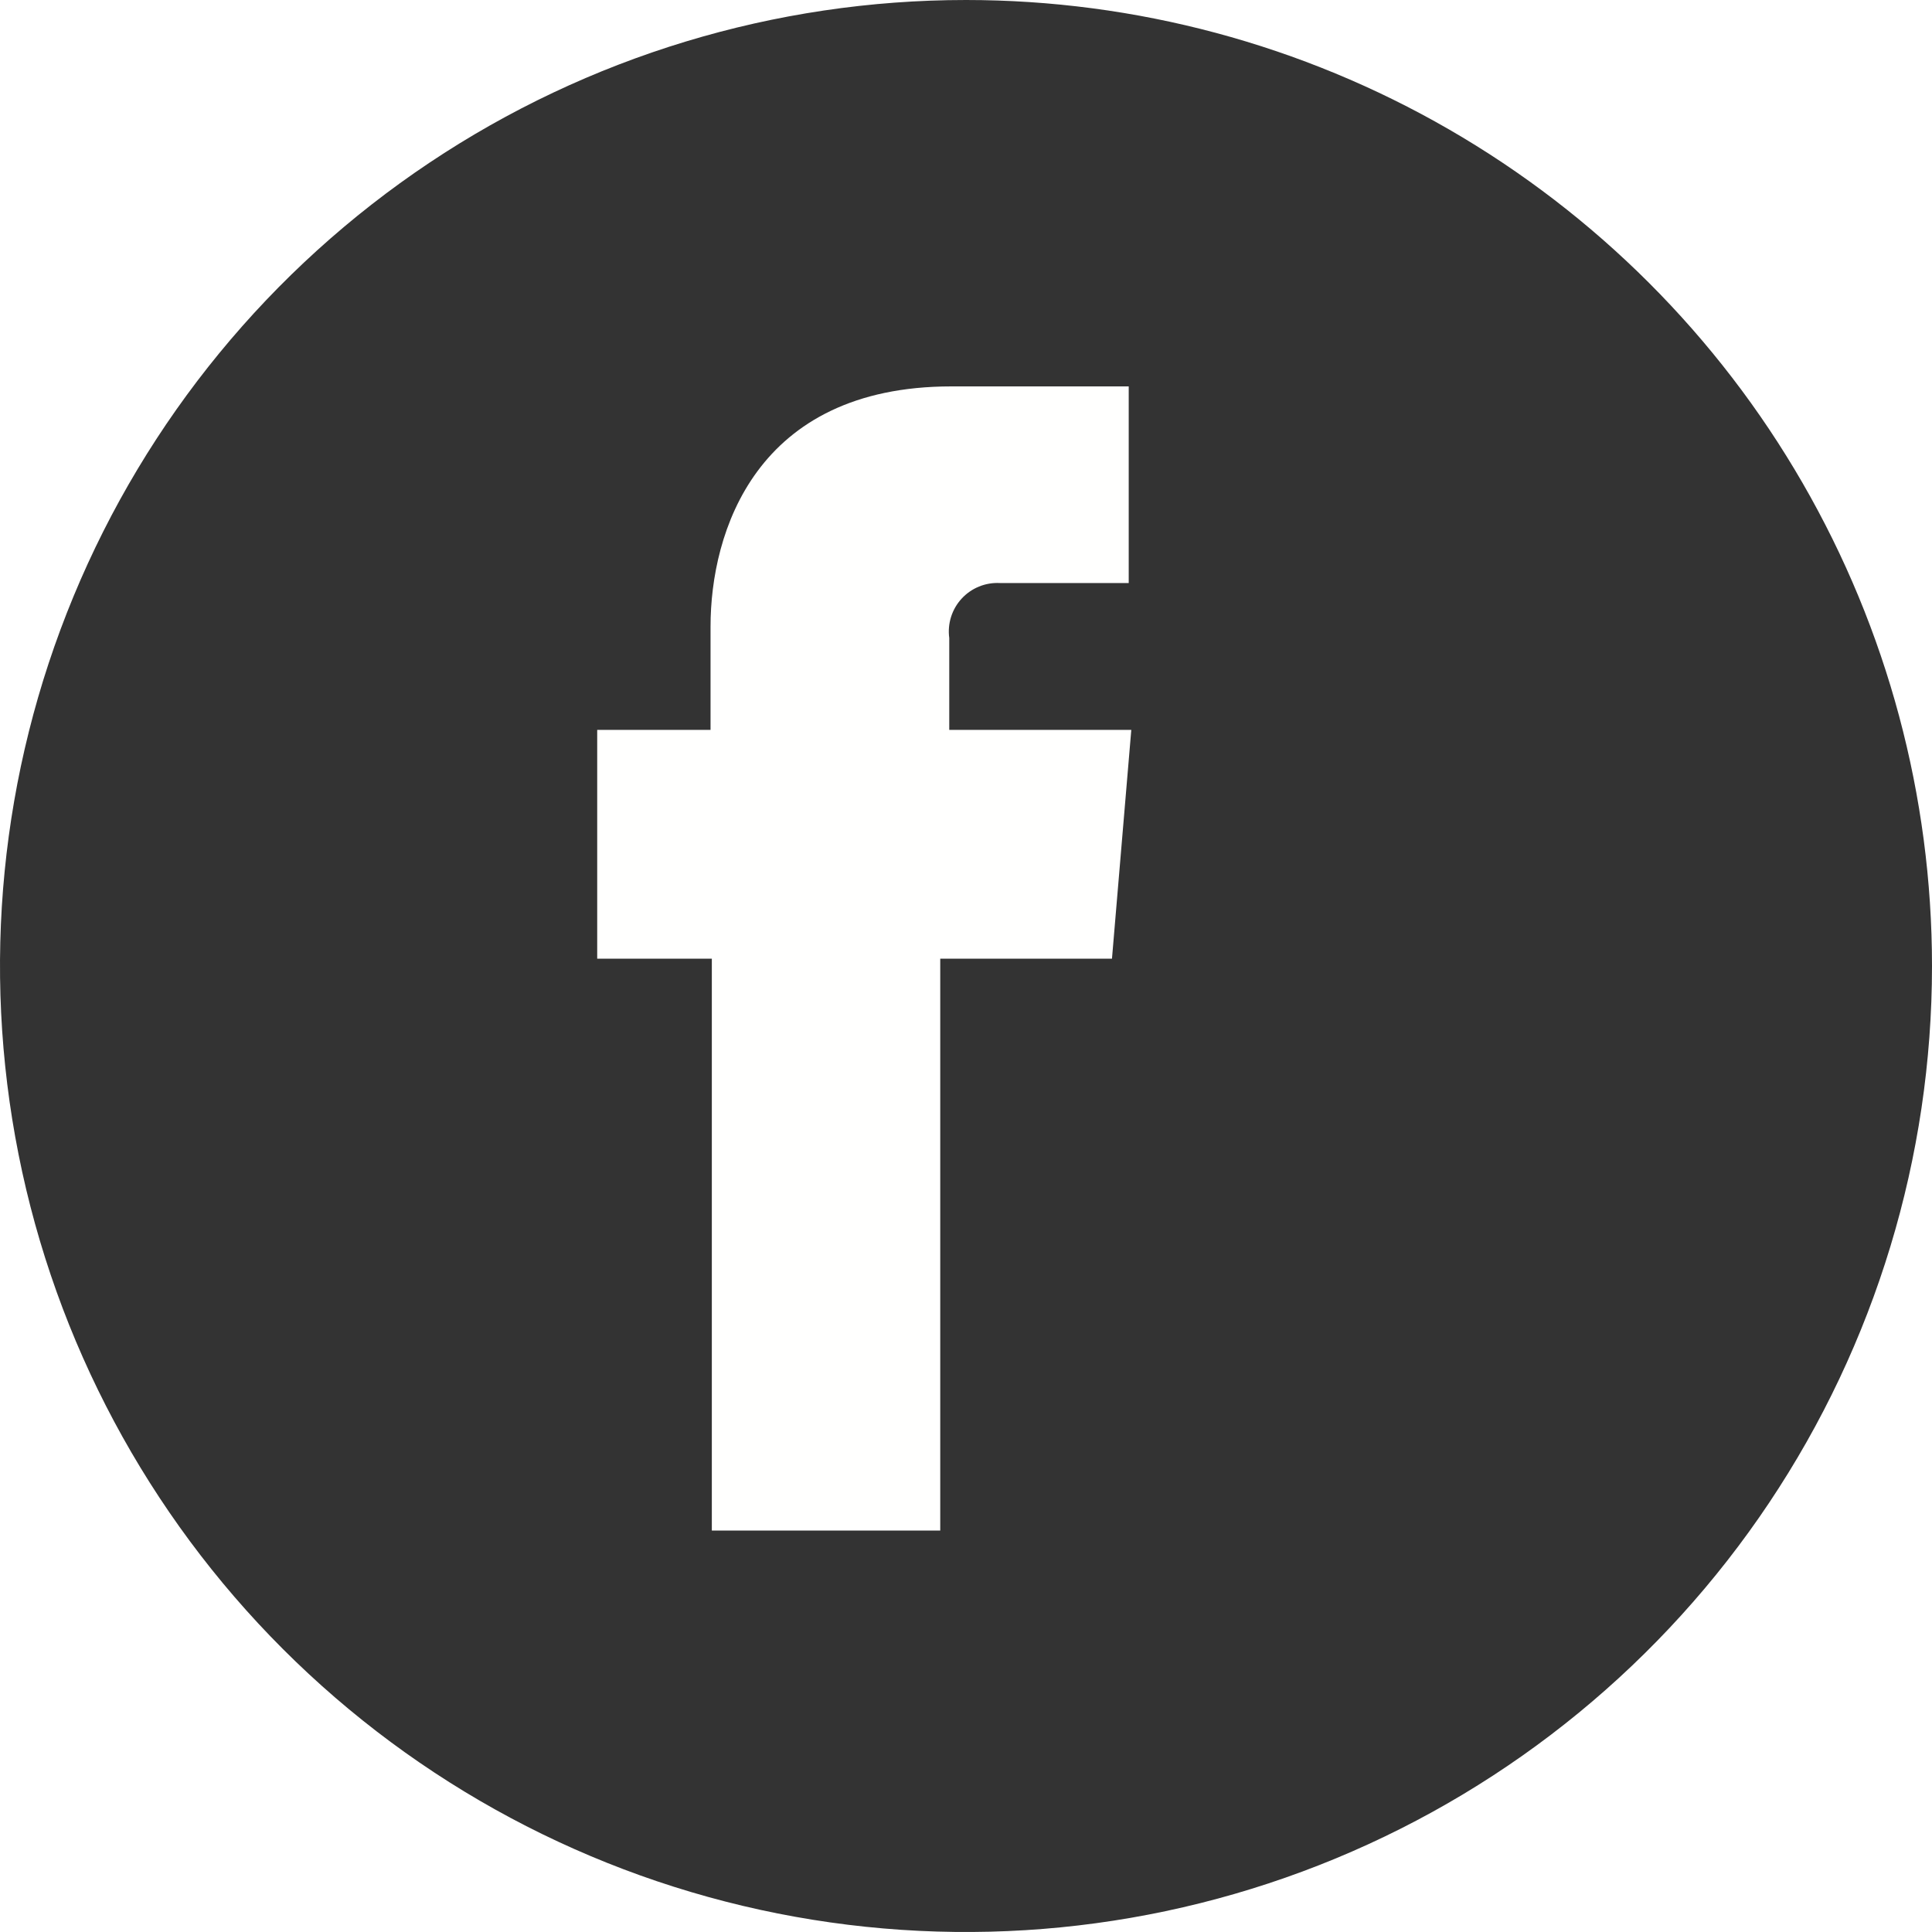 <svg id="Ebene_1" data-name="Ebene 1" xmlns="http://www.w3.org/2000/svg" xmlns:xlink="http://www.w3.org/1999/xlink" viewBox="0 0 45 45"><defs><style>.cls-1{fill:none;clip-rule:evenodd;}.cls-2{clip-path:url(#clip-path);}.cls-3{fill:#333;}.cls-4{clip-path:url(#clip-path-2);}.cls-5{fill:#fffffe;}</style><clipPath id="clip-path"><path class="cls-1" d="M45,22.5A22.5,22.5,0,1,1,22.5,0,22.5,22.5,0,0,1,45,22.5"/></clipPath><clipPath id="clip-path-2"><path class="cls-1" d="M22.11,17V14.86a1.13,1.13,0,0,1,1.18-1.28h3V9L22.16,9c-4.57,0-5.61,3.41-5.61,5.59V17H13.91v5.33h2.67V35.65H21.9V22.33h4L26.35,17H22.11"/></clipPath></defs><title>facebook-icon</title><g class="cls-2"><rect class="cls-3" x="-5" y="-5" width="55" height="55"/></g><g class="cls-4"><rect class="cls-5" x="8.91" y="4" width="22.44" height="36.65"/></g></svg>